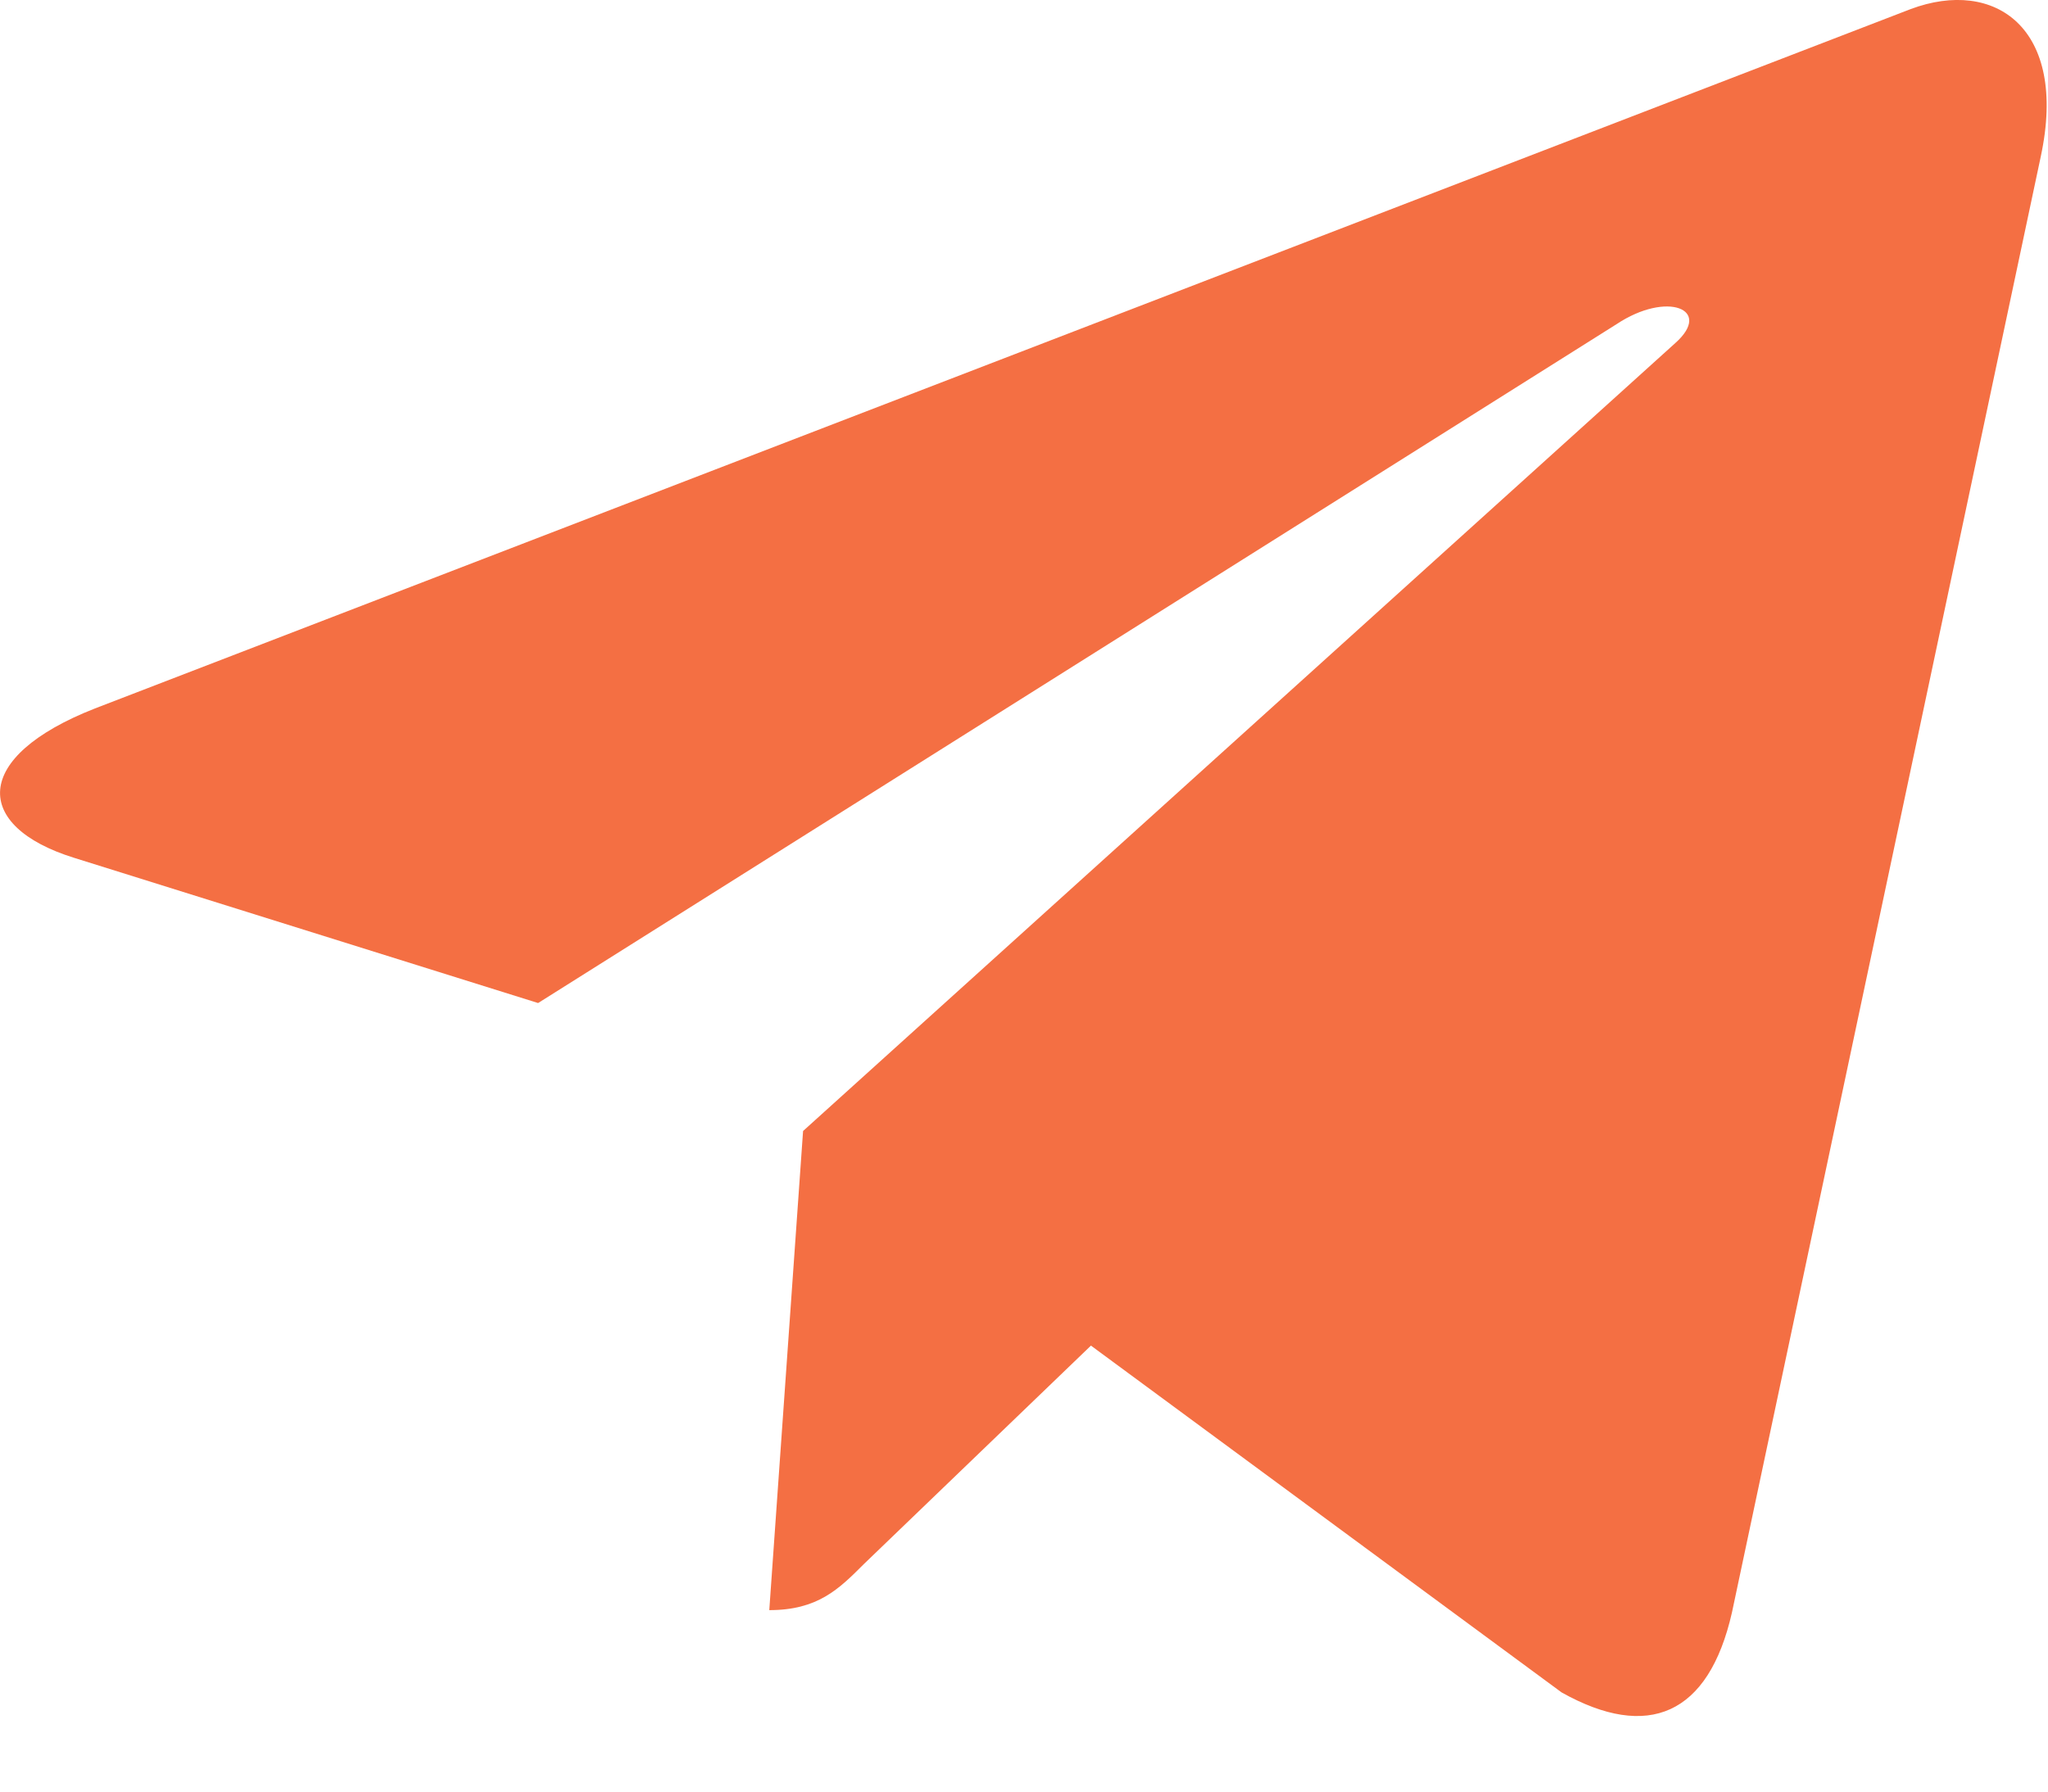 <?xml version="1.0" encoding="UTF-8"?> <svg xmlns="http://www.w3.org/2000/svg" width="16" height="14" viewBox="0 0 16 14" fill="none"><path d="M15.944 1.221L13.531 12.6C13.349 13.403 12.874 13.603 12.2 13.225L8.523 10.515L6.749 12.222C6.553 12.418 6.389 12.582 6.01 12.582L6.274 8.838L13.088 2.681C13.385 2.417 13.024 2.27 12.628 2.534L4.204 7.838L0.578 6.703C-0.211 6.457 -0.225 5.915 0.742 5.536L14.927 0.071C15.584 -0.175 16.158 0.218 15.944 1.221Z" fill="#F46F43"></path></svg> 